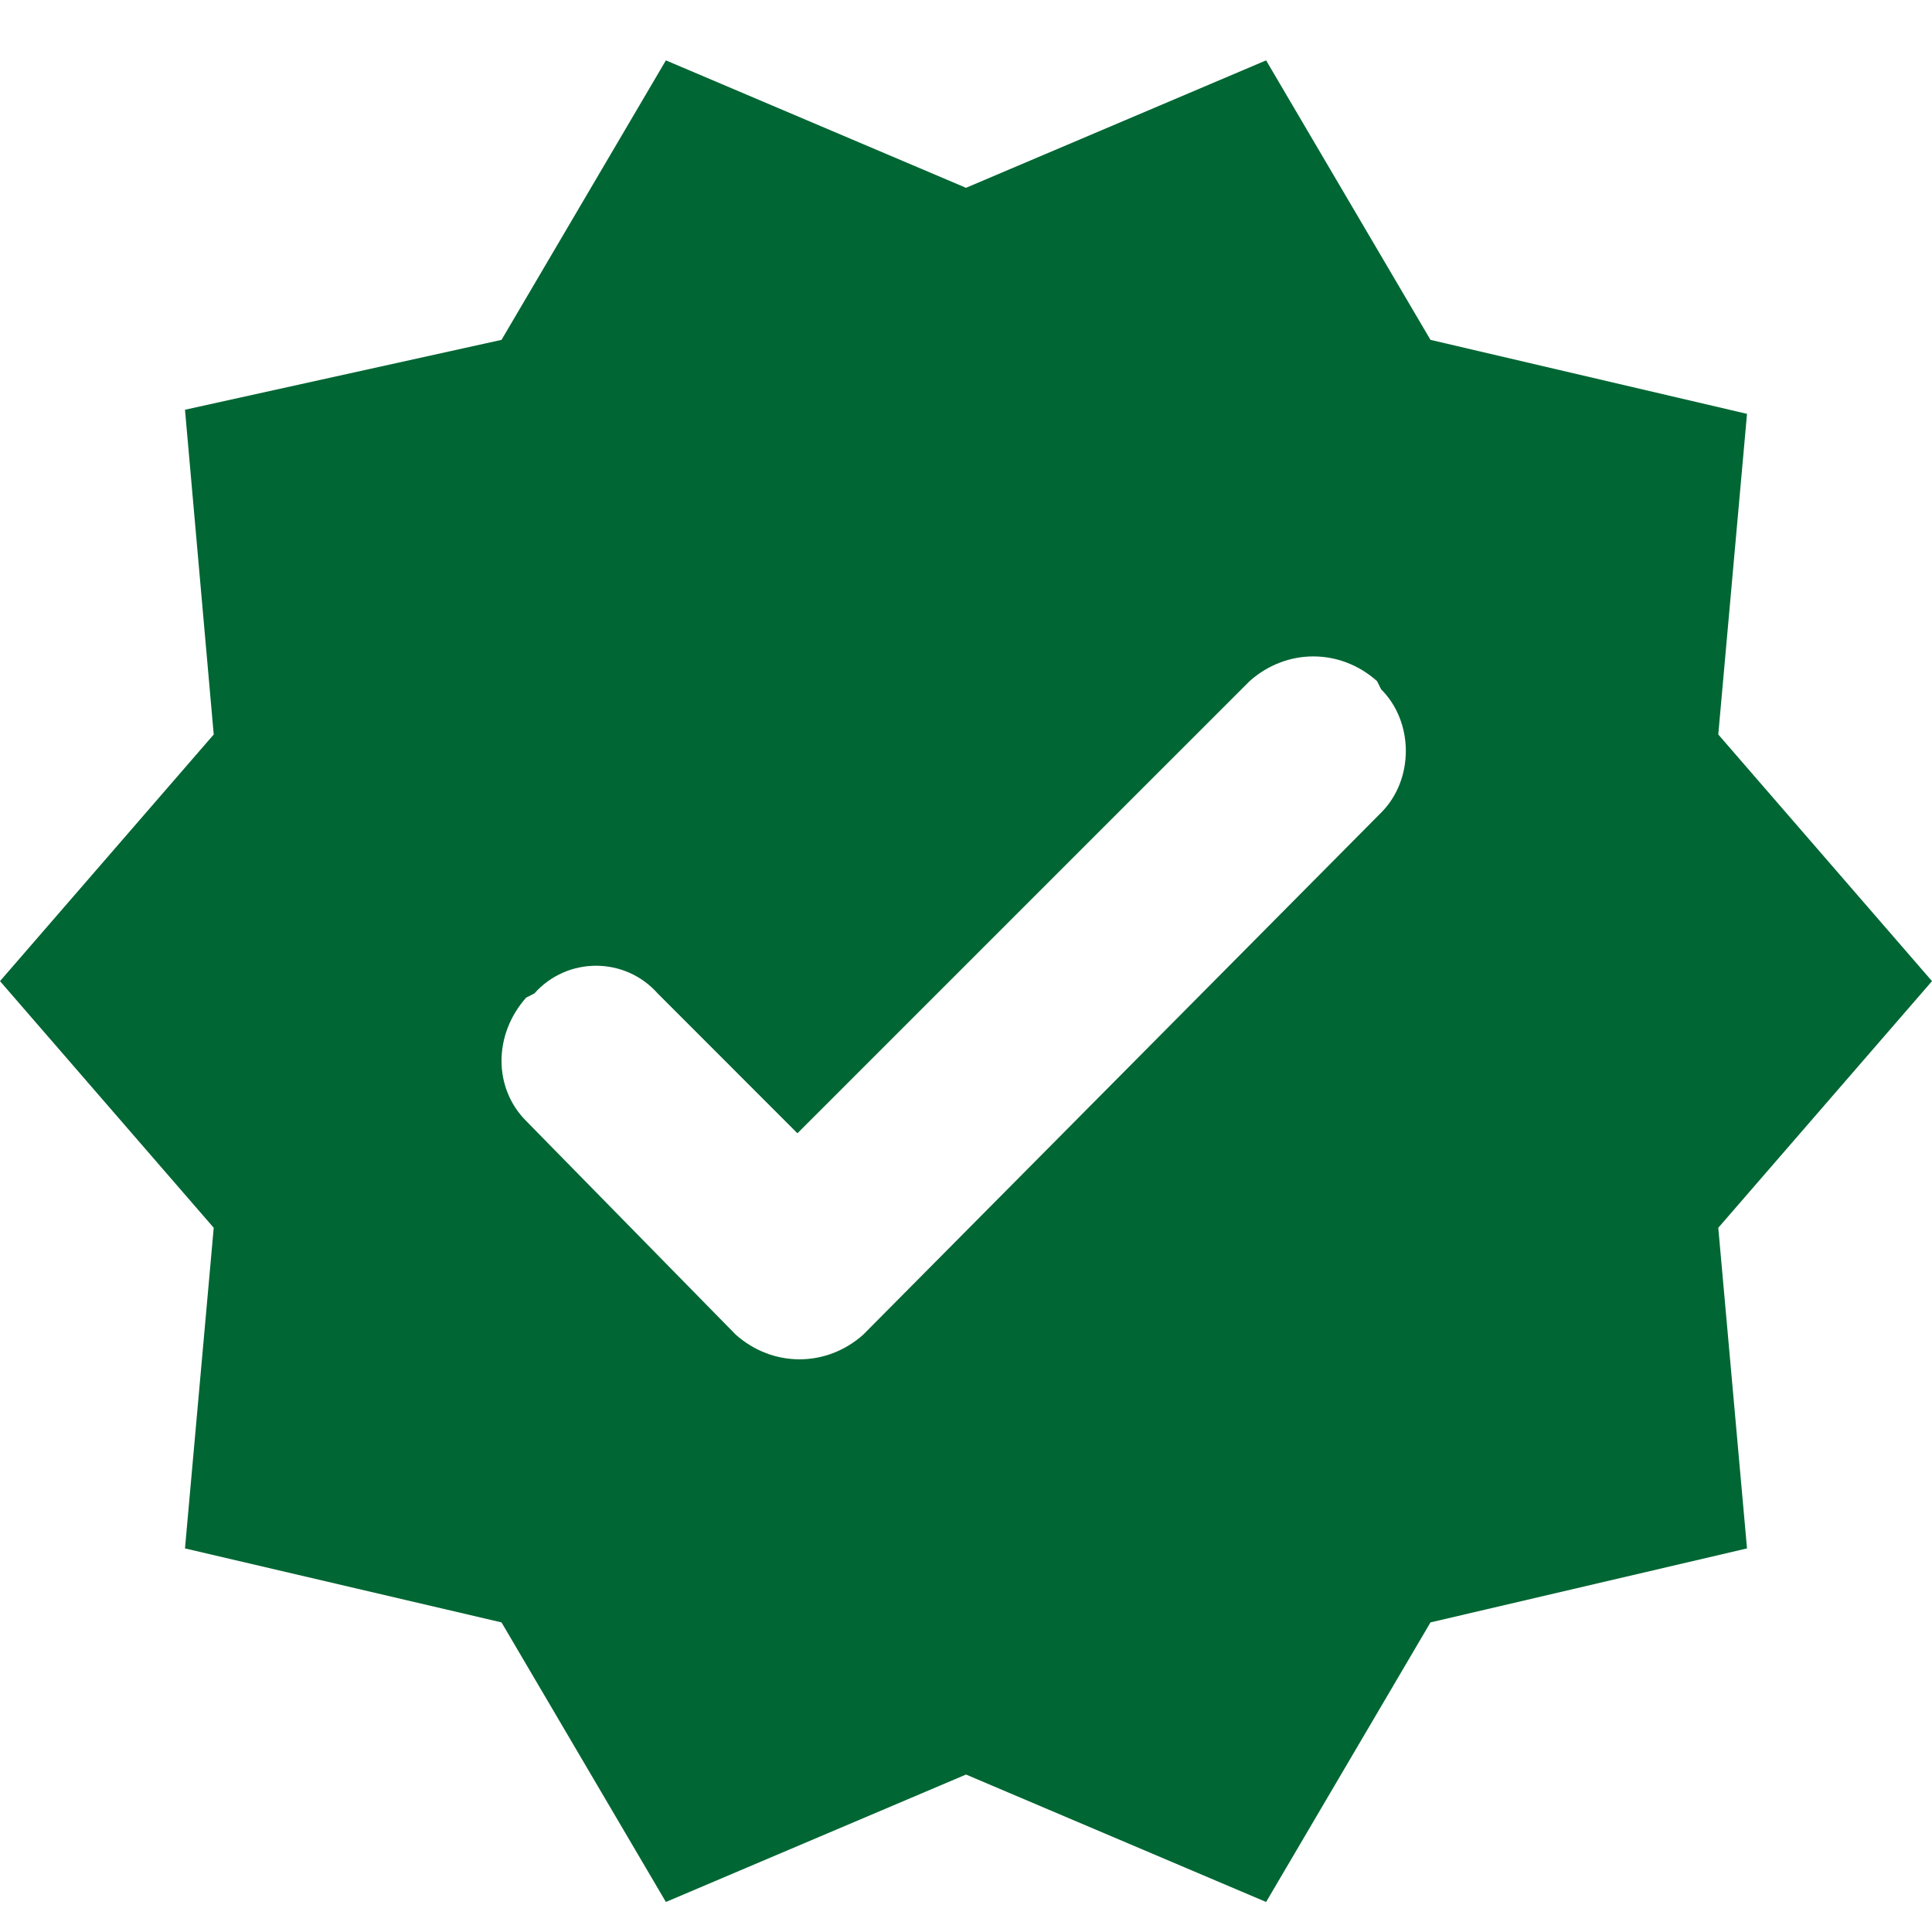 <svg width="24" height="24" viewBox="0 0 24 24" fill="none" xmlns="http://www.w3.org/2000/svg">
<path d="M24 12.188L21.345 9.124L21.702 5.141L17.77 4.222L15.728 0.75L12 2.333L8.272 0.75L6.23 4.222L2.298 5.09L2.655 9.124L0 12.188L2.655 15.252L2.298 19.235L6.23 20.154L8.272 23.627L12 22.044L15.728 23.627L17.77 20.154L21.702 19.235L21.345 15.252L24 12.188ZM9.14 16.58L6.536 13.925C6.128 13.516 6.128 12.852 6.536 12.393L6.638 12.341C7.047 11.882 7.762 11.882 8.17 12.341L9.906 14.078L15.523 8.461C15.983 8.052 16.647 8.052 17.106 8.461L17.157 8.563C17.566 8.971 17.566 9.686 17.157 10.095L10.723 16.58C10.264 16.988 9.6 16.988 9.14 16.58Z" fill="#006633"/>
</svg>
